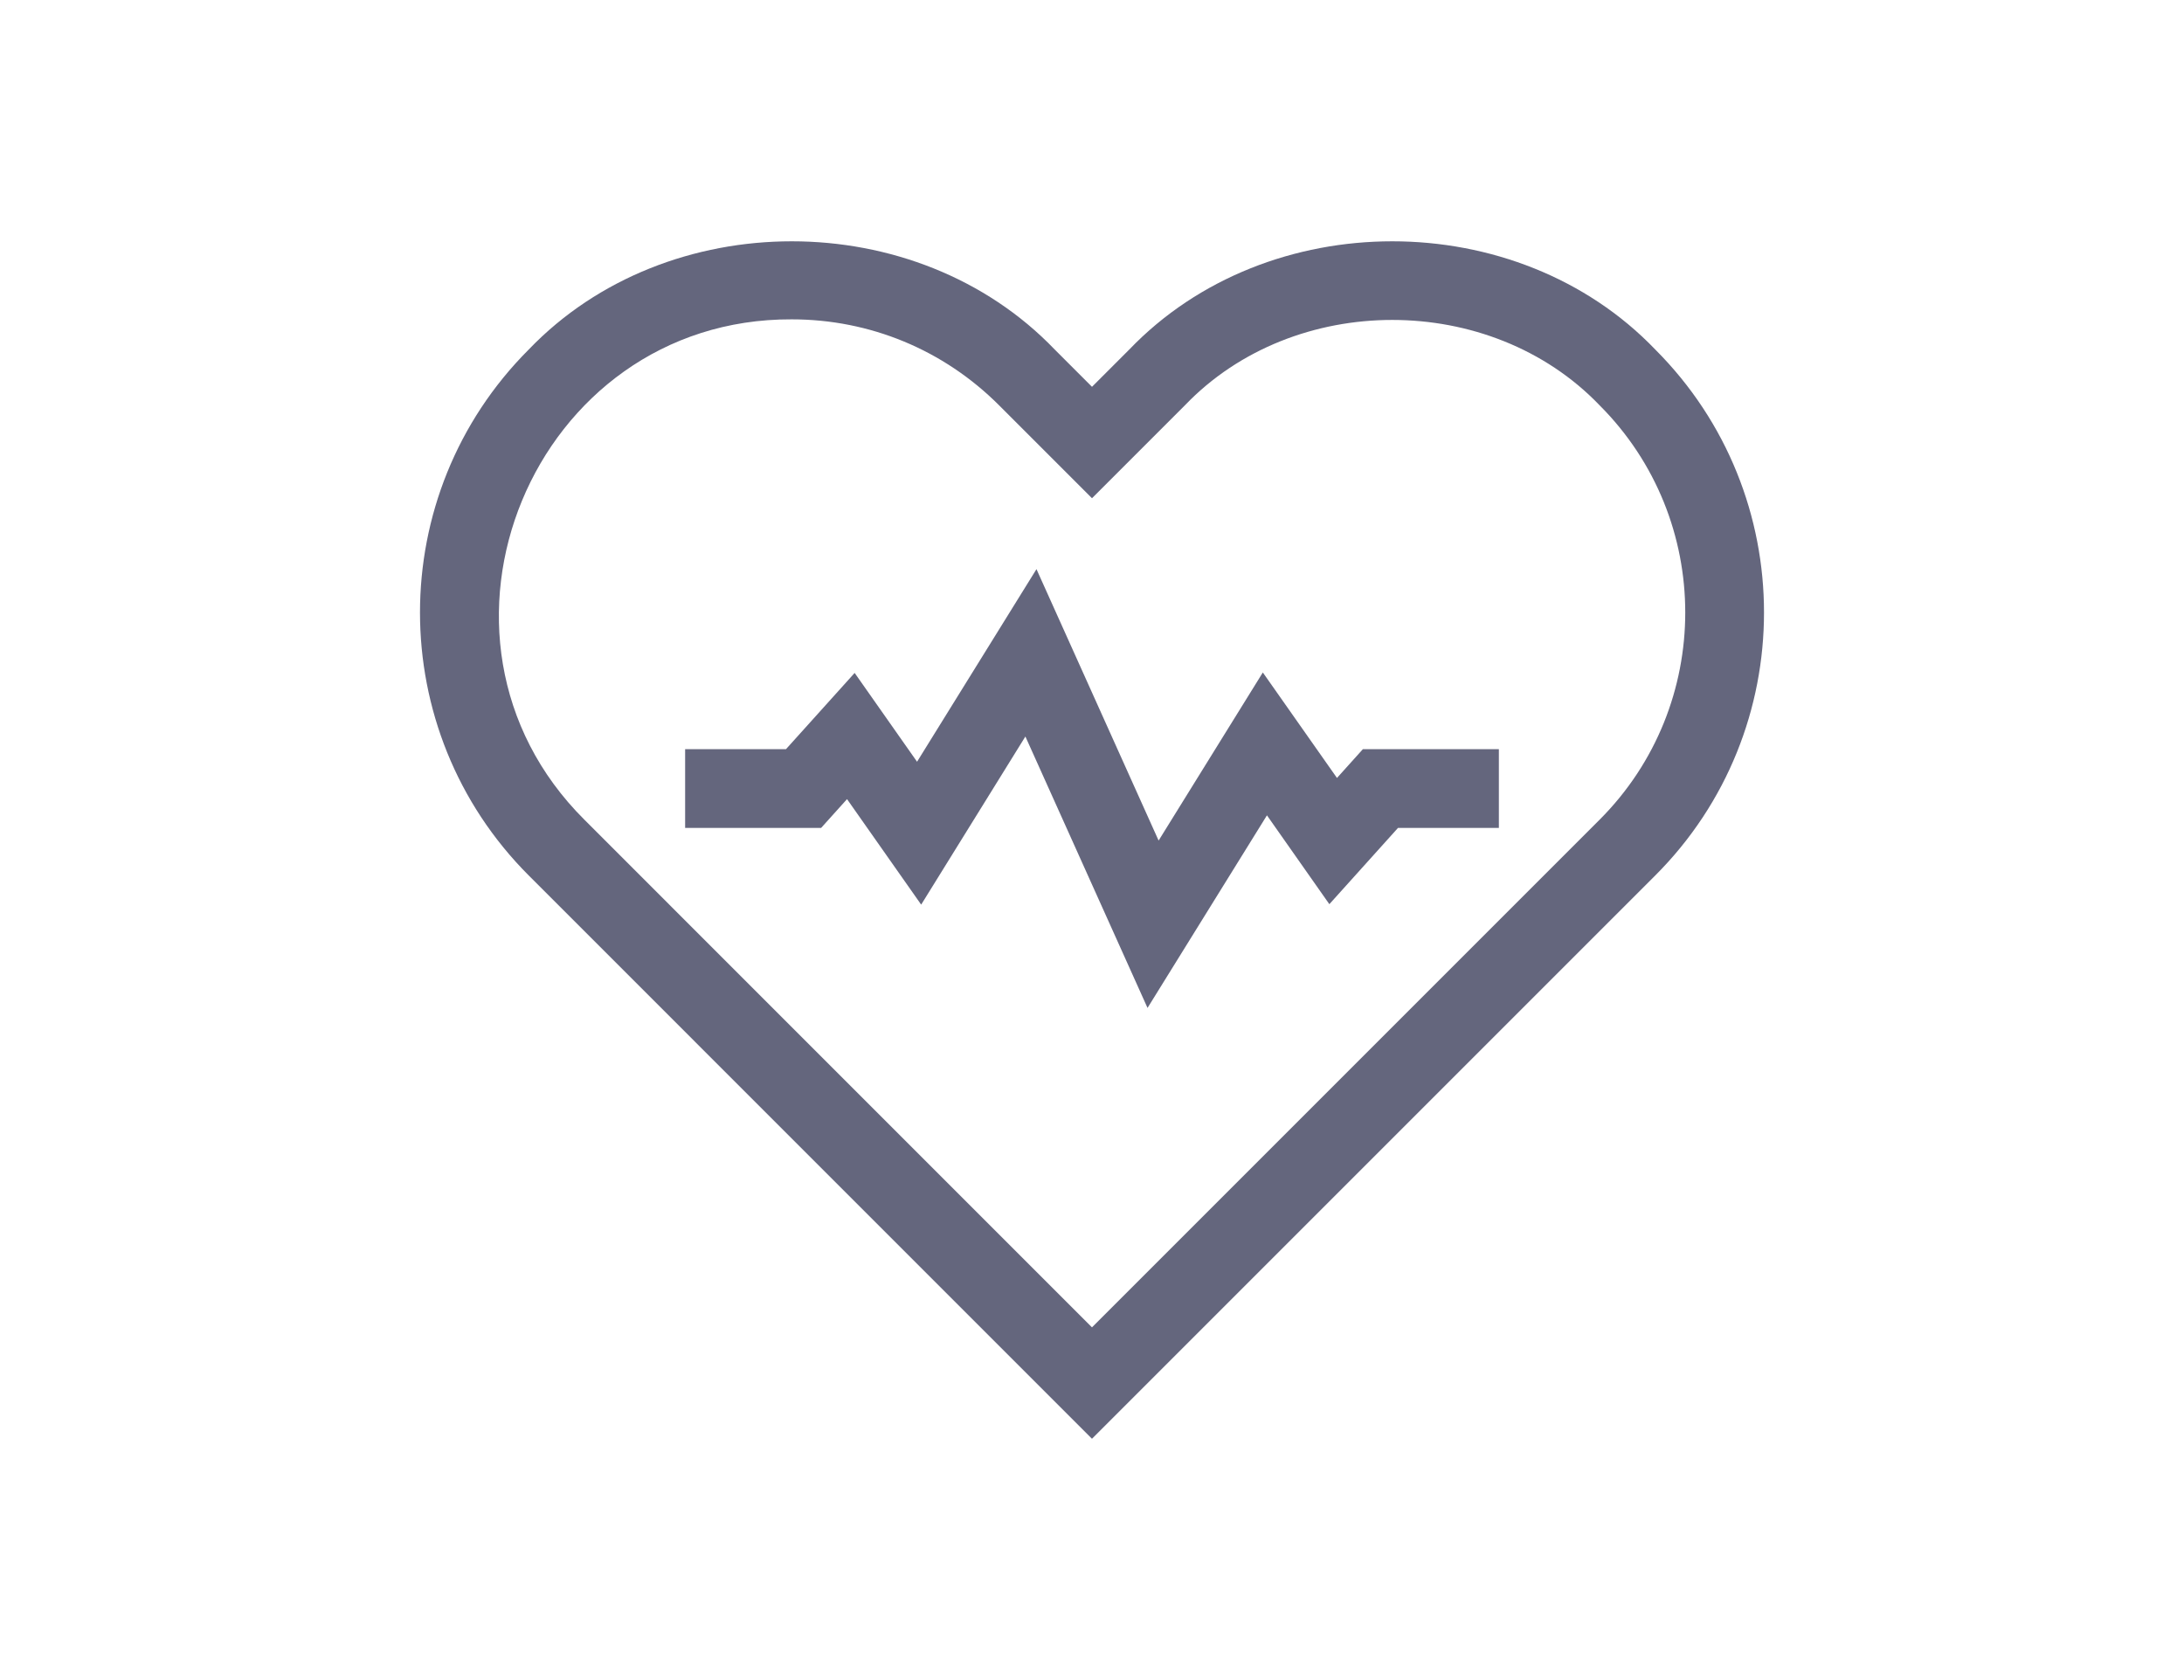 <svg width="78" height="60" viewBox="0 0 78 60" fill="none" xmlns="http://www.w3.org/2000/svg">
<path d="M40.983 35.996L36.621 26.303L32.899 32.307L30.251 28.539L29.325 29.568H24.469V26.754H28.072L30.523 24.032L32.752 27.204L37.017 20.326L41.379 30.019L45.101 24.016L47.749 27.783L48.675 26.754H53.531V29.568H49.928L47.477 32.291L45.248 29.118L40.983 35.996Z" fill="#64667D"/>
<path d="M38.999 51.382L18.884 31.266C13.705 26.087 13.705 17.661 18.884 12.482C23.828 7.33 32.724 7.329 37.668 12.482L39 13.814L40.332 12.482C45.276 7.33 54.172 7.329 59.116 12.482C64.295 17.661 64.295 26.087 59.116 31.266L38.999 51.382ZM28.276 11.405C19.022 11.367 14.313 22.747 20.873 29.276L38.999 47.404L57.127 29.276C61.208 25.195 61.208 18.553 57.126 14.472C53.23 10.411 46.218 10.41 42.321 14.472L39 17.793L35.679 14.472C33.701 12.494 31.072 11.405 28.276 11.405Z" fill="#64667D"/>
</svg>
